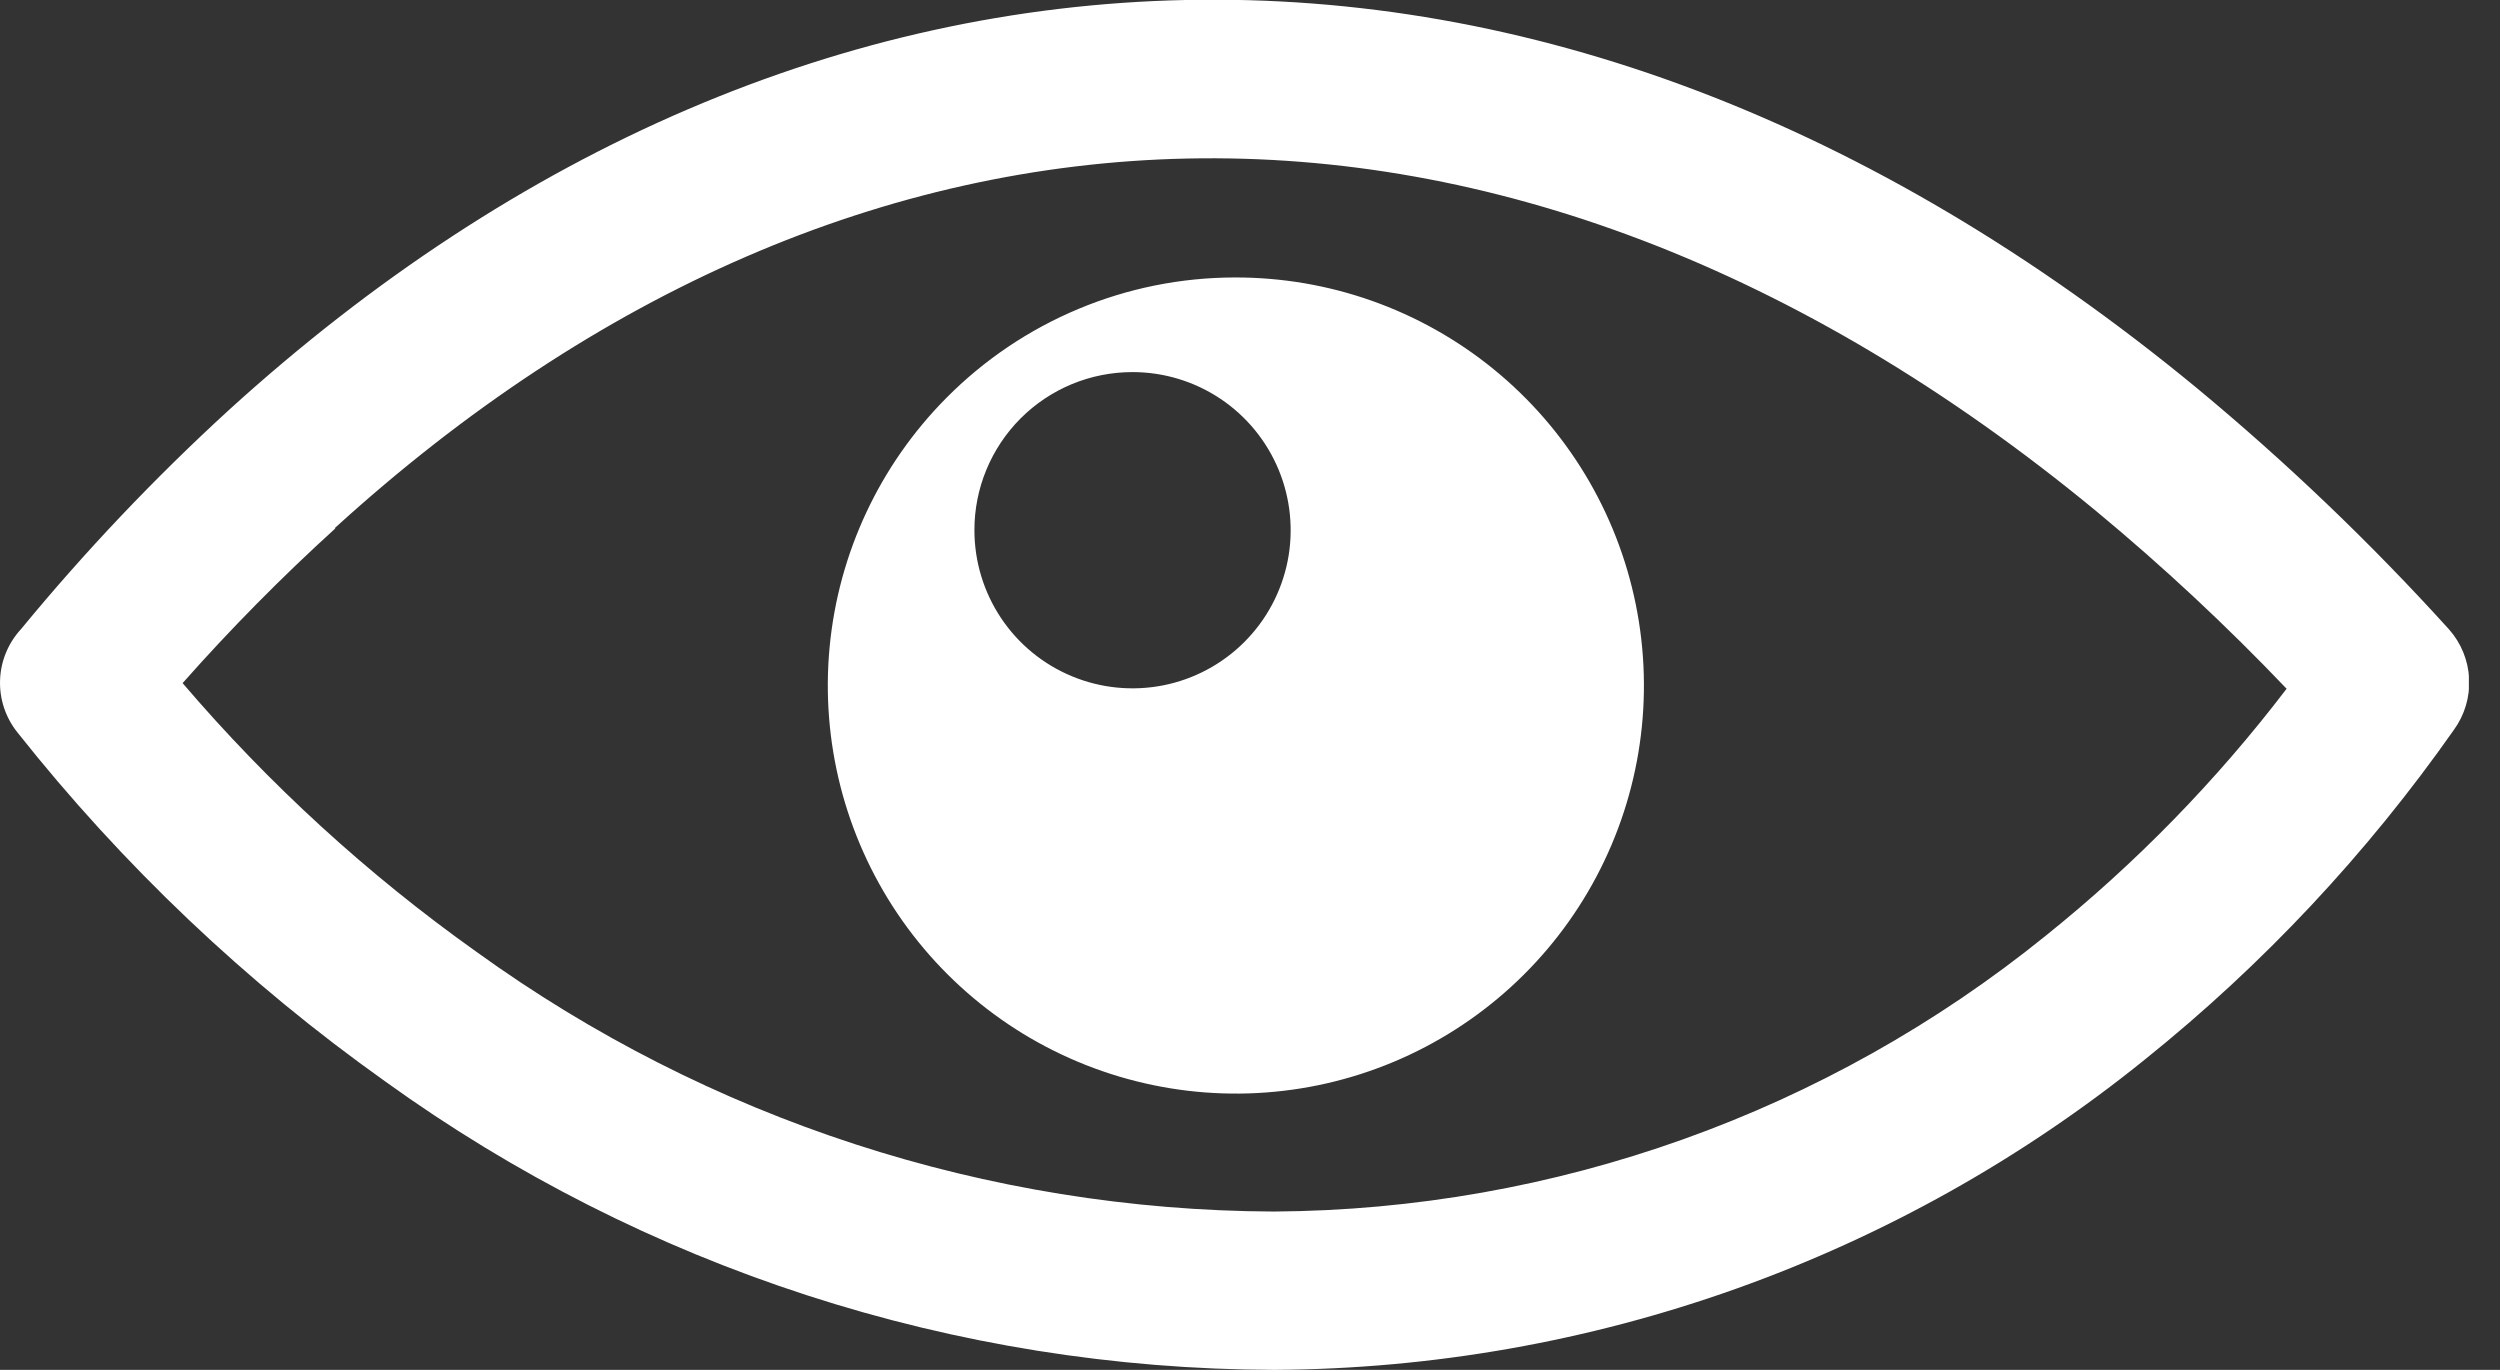<svg width="73" height="40" viewBox="0 0 73 40" fill="none" xmlns="http://www.w3.org/2000/svg">
<rect x="0" y="0" width="73" height="40" fill="#333333" stroke="none"/>
<g clip-path="url(#clip0_713_446)">
<path fill-rule="evenodd" clip-rule="evenodd" d="M36.044 8.102C38.801 8.092 41.476 9.039 43.613 10.78C45.751 12.521 47.218 14.949 47.765 17.651C48.313 20.353 47.907 23.161 46.616 25.597C45.325 28.033 43.229 29.946 40.686 31.01C38.143 32.074 35.31 32.223 32.669 31.432C30.028 30.642 27.743 28.959 26.203 26.673C24.664 24.386 23.965 21.637 24.225 18.892C24.485 16.148 25.689 13.579 27.631 11.622C28.733 10.51 30.043 9.626 31.487 9.022C32.93 8.418 34.479 8.105 36.044 8.102ZM0.615 18.369C2.481 16.102 4.504 13.969 6.669 11.986C15.1 4.312 24.686 0.211 34.613 3.7658e-05C44.54 -0.211 54.613 3.473 64.152 11.335C66.769 13.504 69.228 15.856 71.509 18.375C71.864 18.774 72.072 19.282 72.098 19.816C72.125 20.349 71.969 20.876 71.656 21.308C69.118 24.927 66.08 28.168 62.633 30.936C55.433 36.754 46.469 39.95 37.212 40C27.889 39.976 18.807 37.029 11.245 31.575C7.2 28.702 3.583 25.269 0.503 21.379C0.159 20.947 -0.019 20.405 0.002 19.853C0.022 19.301 0.24 18.775 0.615 18.369ZM9.785 15.436C8.22 16.858 6.733 18.364 5.332 19.947C7.858 22.904 10.739 25.538 13.909 27.791C20.688 32.689 28.831 35.342 37.194 35.377C45.401 35.327 53.347 32.488 59.729 27.328C62.36 25.217 64.724 22.794 66.769 20.111C65.015 18.271 63.154 16.535 61.196 14.914C52.542 7.779 43.46 4.447 34.678 4.629C25.895 4.811 17.382 8.495 9.785 15.412V15.436ZM33.07 10.865C33.983 10.865 34.876 11.136 35.635 11.643C36.395 12.151 36.986 12.872 37.336 13.716C37.685 14.559 37.777 15.488 37.599 16.383C37.42 17.279 36.981 18.102 36.335 18.747C35.689 19.393 34.866 19.833 33.971 20.011C33.075 20.189 32.147 20.098 31.303 19.748C30.459 19.399 29.738 18.807 29.231 18.048C28.724 17.288 28.453 16.396 28.453 15.483C28.452 14.876 28.571 14.275 28.803 13.715C29.035 13.154 29.375 12.645 29.803 12.216C30.232 11.787 30.742 11.447 31.302 11.215C31.863 10.983 32.464 10.865 33.07 10.865Z" fill="white"/>
</g>
<defs>
<clipPath id="clip0_713_446">
<rect width="72.091" height="40" fill="white"/>
</clipPath>
</defs>
</svg>
